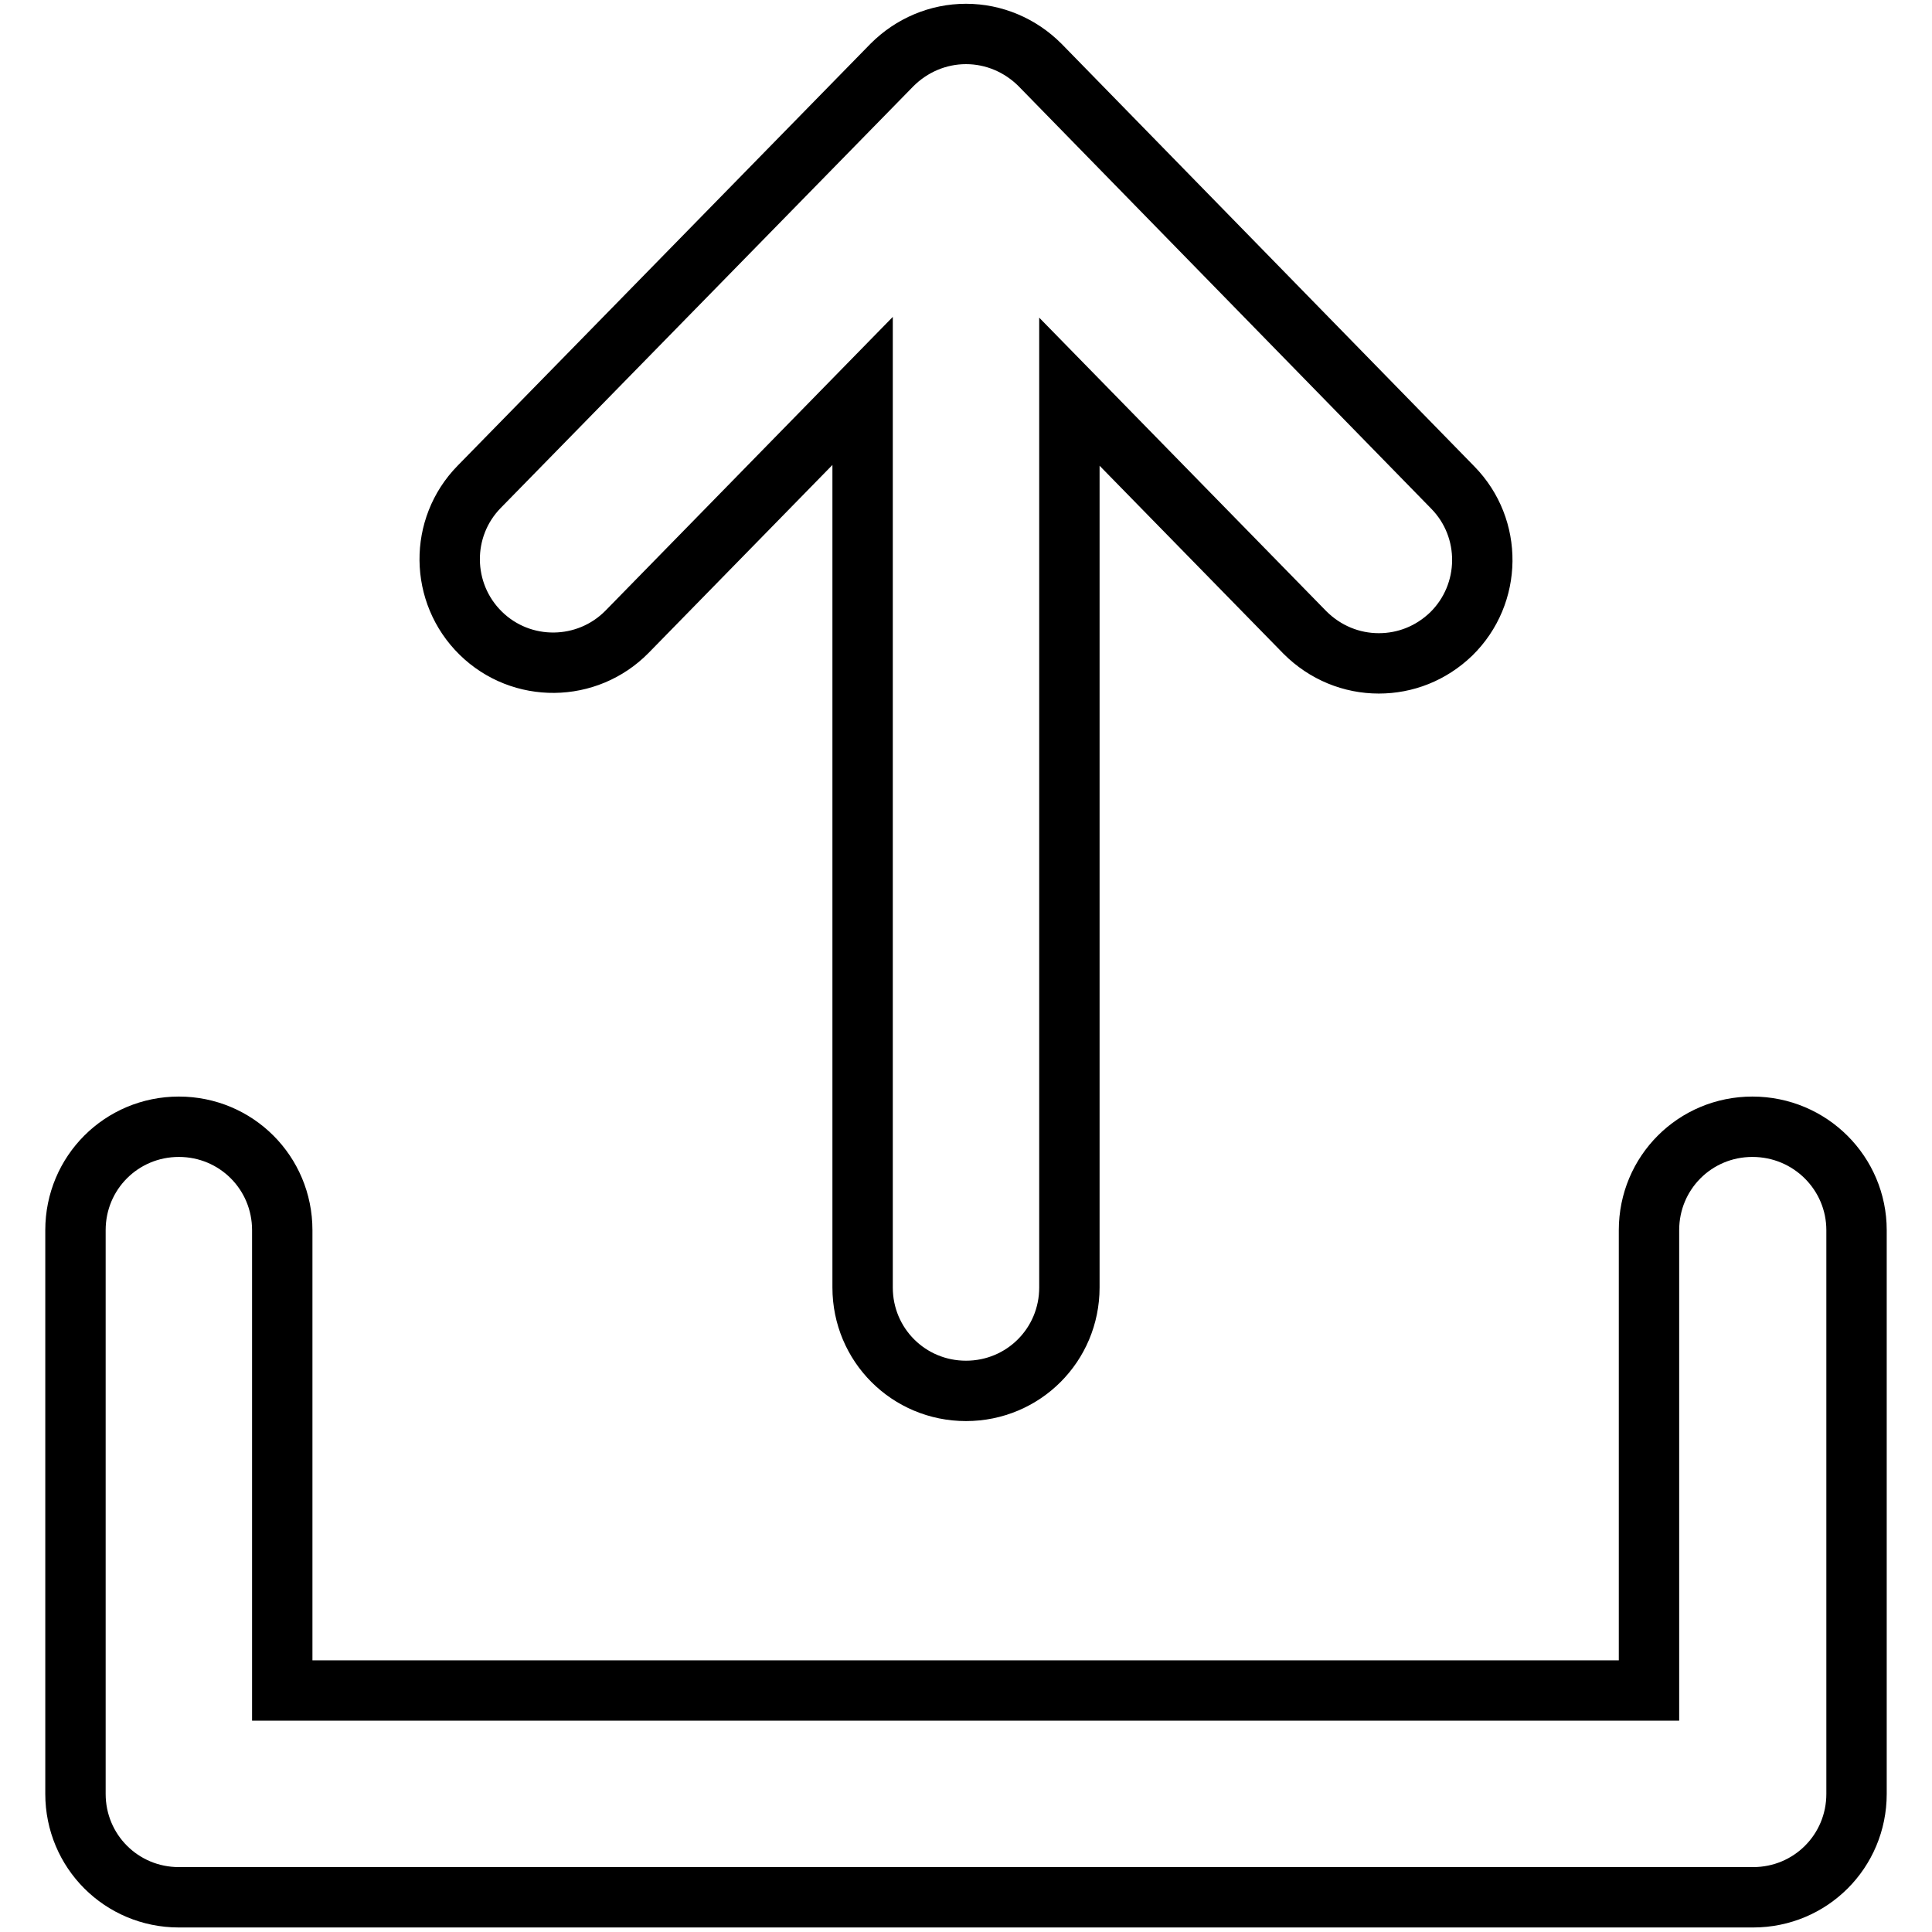 <?xml version="1.0" encoding="utf-8"?>
<!-- Svg Vector Icons : http://www.onlinewebfonts.com/icon -->
<!DOCTYPE svg PUBLIC "-//W3C//DTD SVG 1.1//EN" "http://www.w3.org/Graphics/SVG/1.1/DTD/svg11.dtd">
<svg version="1.1" xmlns="http://www.w3.org/2000/svg" xmlns:xlink="http://www.w3.org/1999/xlink" x="0px" y="0px" viewBox="0 0 256 256" enable-background="new 0 0 256 256" xml:space="preserve">
<g> <path stroke-width="8" fill-opacity="0" stroke="#000000"  d="M246,163v74.7c0,7.6-6.1,13.7-13.7,13.7H23.7c-7.6,0-13.7-6.1-13.7-13.7V163c0-7.6,6.1-13.7,13.7-13.7 c7.6,0,13.7,6.1,13.7,13.7v61h181.1v-61c0-7.6,6.1-13.7,13.7-13.7C239.9,149.3,246,155.5,246,163z M83.1,83.7l31.2-31.9v118.8 c0,7.6,6.1,13.7,13.7,13.7c7.6,0,13.7-6.1,13.7-13.7V51.9l31.2,31.9c2.7,2.7,6.2,4.1,9.8,4.1c3.5,0,6.9-1.3,9.6-3.9 c5.4-5.3,5.5-14,0.2-19.4L137.8,8.6c-2.6-2.6-6.1-4.1-9.8-4.1c-3.7,0-7.2,1.5-9.8,4.1L63.5,64.5c-5.3,5.4-5.2,14.1,0.2,19.4 C69.1,89.2,77.8,89.1,83.1,83.7z"/></g>
</svg>